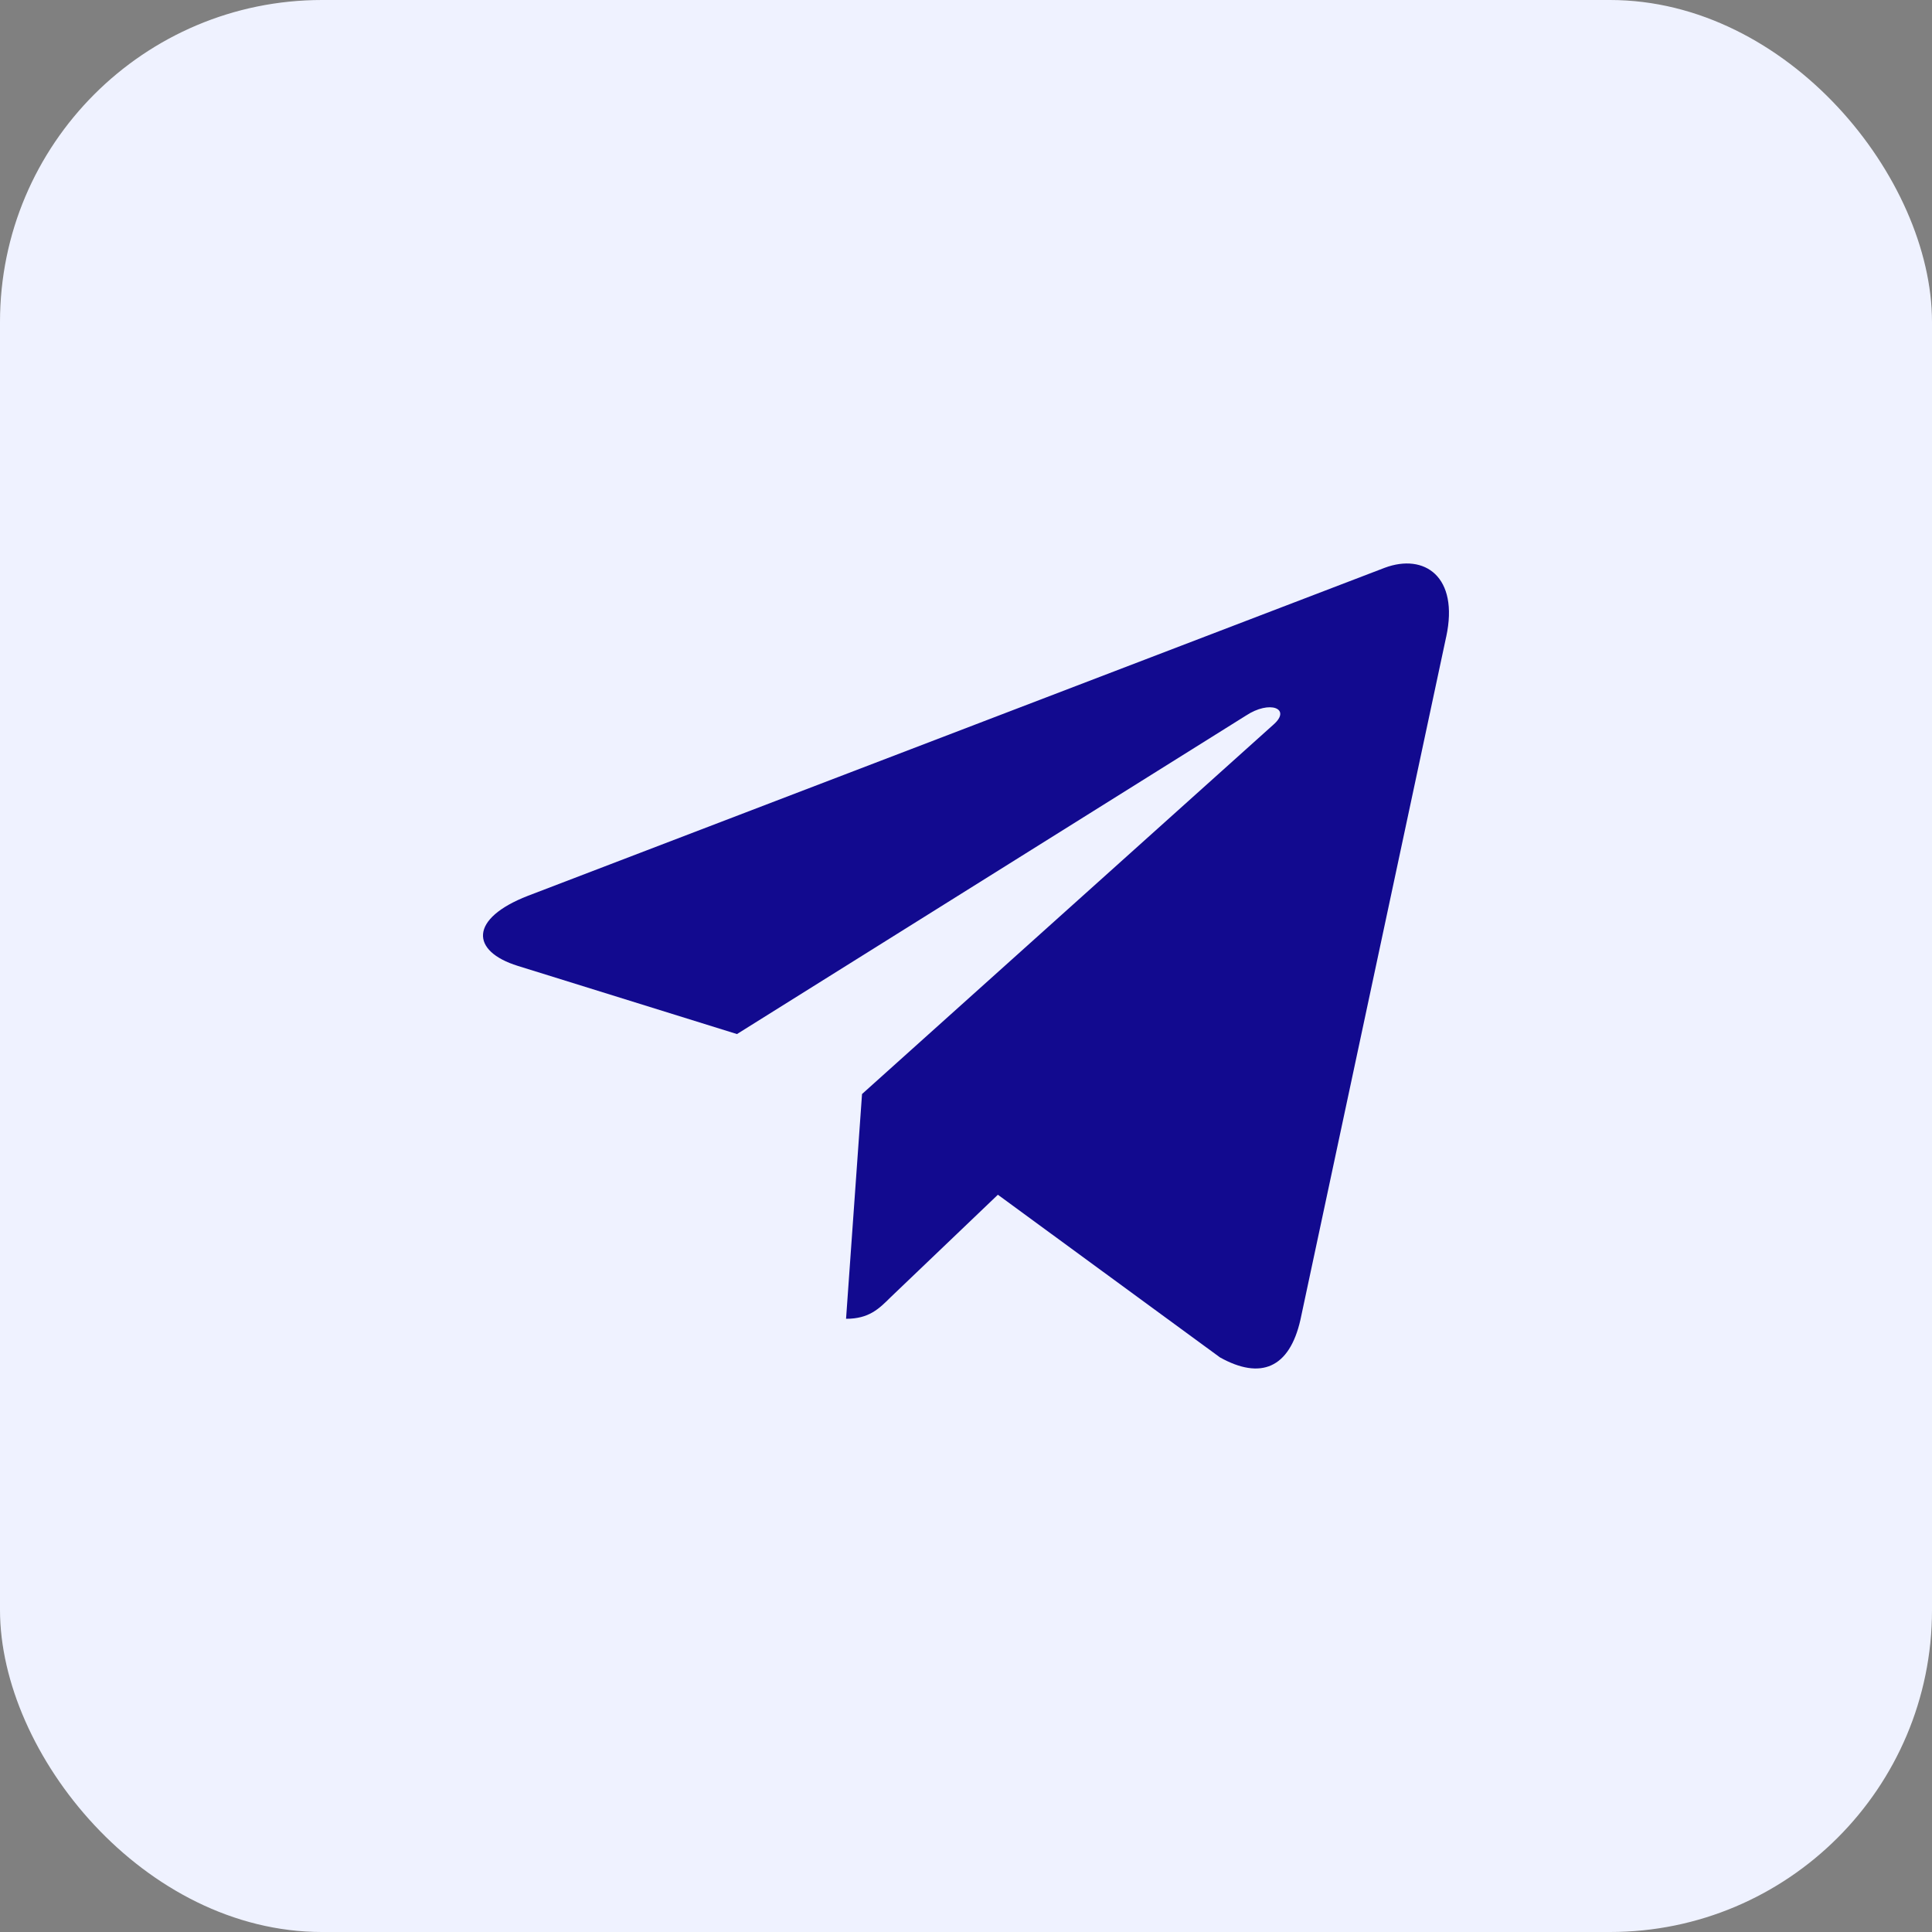 <?xml version="1.0" encoding="UTF-8"?>
<svg xmlns="http://www.w3.org/2000/svg" width="48" height="48" viewBox="0 0 48 48" fill="none">
  <rect x="0" y="0" width="48" height="48" fill="#808080" stroke="none"/>
  <rect width="48" height="48" rx="8" fill="#EFF2FF"></rect>
  <g clip-path="url(#clip0_5068_12007)">
    <rect x="12" y="12" width="24" height="24" fill="#EFF2FF"></rect>
    <path d="M21.417 27.181L21.02 32.765C21.588 32.765 21.834 32.521 22.129 32.228L24.792 29.683L30.31 33.724C31.322 34.288 32.035 33.991 32.308 32.793L35.93 15.821L35.931 15.82C36.252 14.324 35.39 13.739 34.404 14.106L13.114 22.257C11.661 22.821 11.683 23.631 12.867 23.998L18.31 25.691L30.953 17.78C31.548 17.386 32.089 17.604 31.644 17.998L21.417 27.181Z" fill="#120A8F"></path>
  </g>
  <defs>
    <clipPath id="clip0_5068_12007">
      <rect x="12" y="12" width="24" height="24" fill="white"></rect>
    </clipPath>
  </defs>
</svg>

